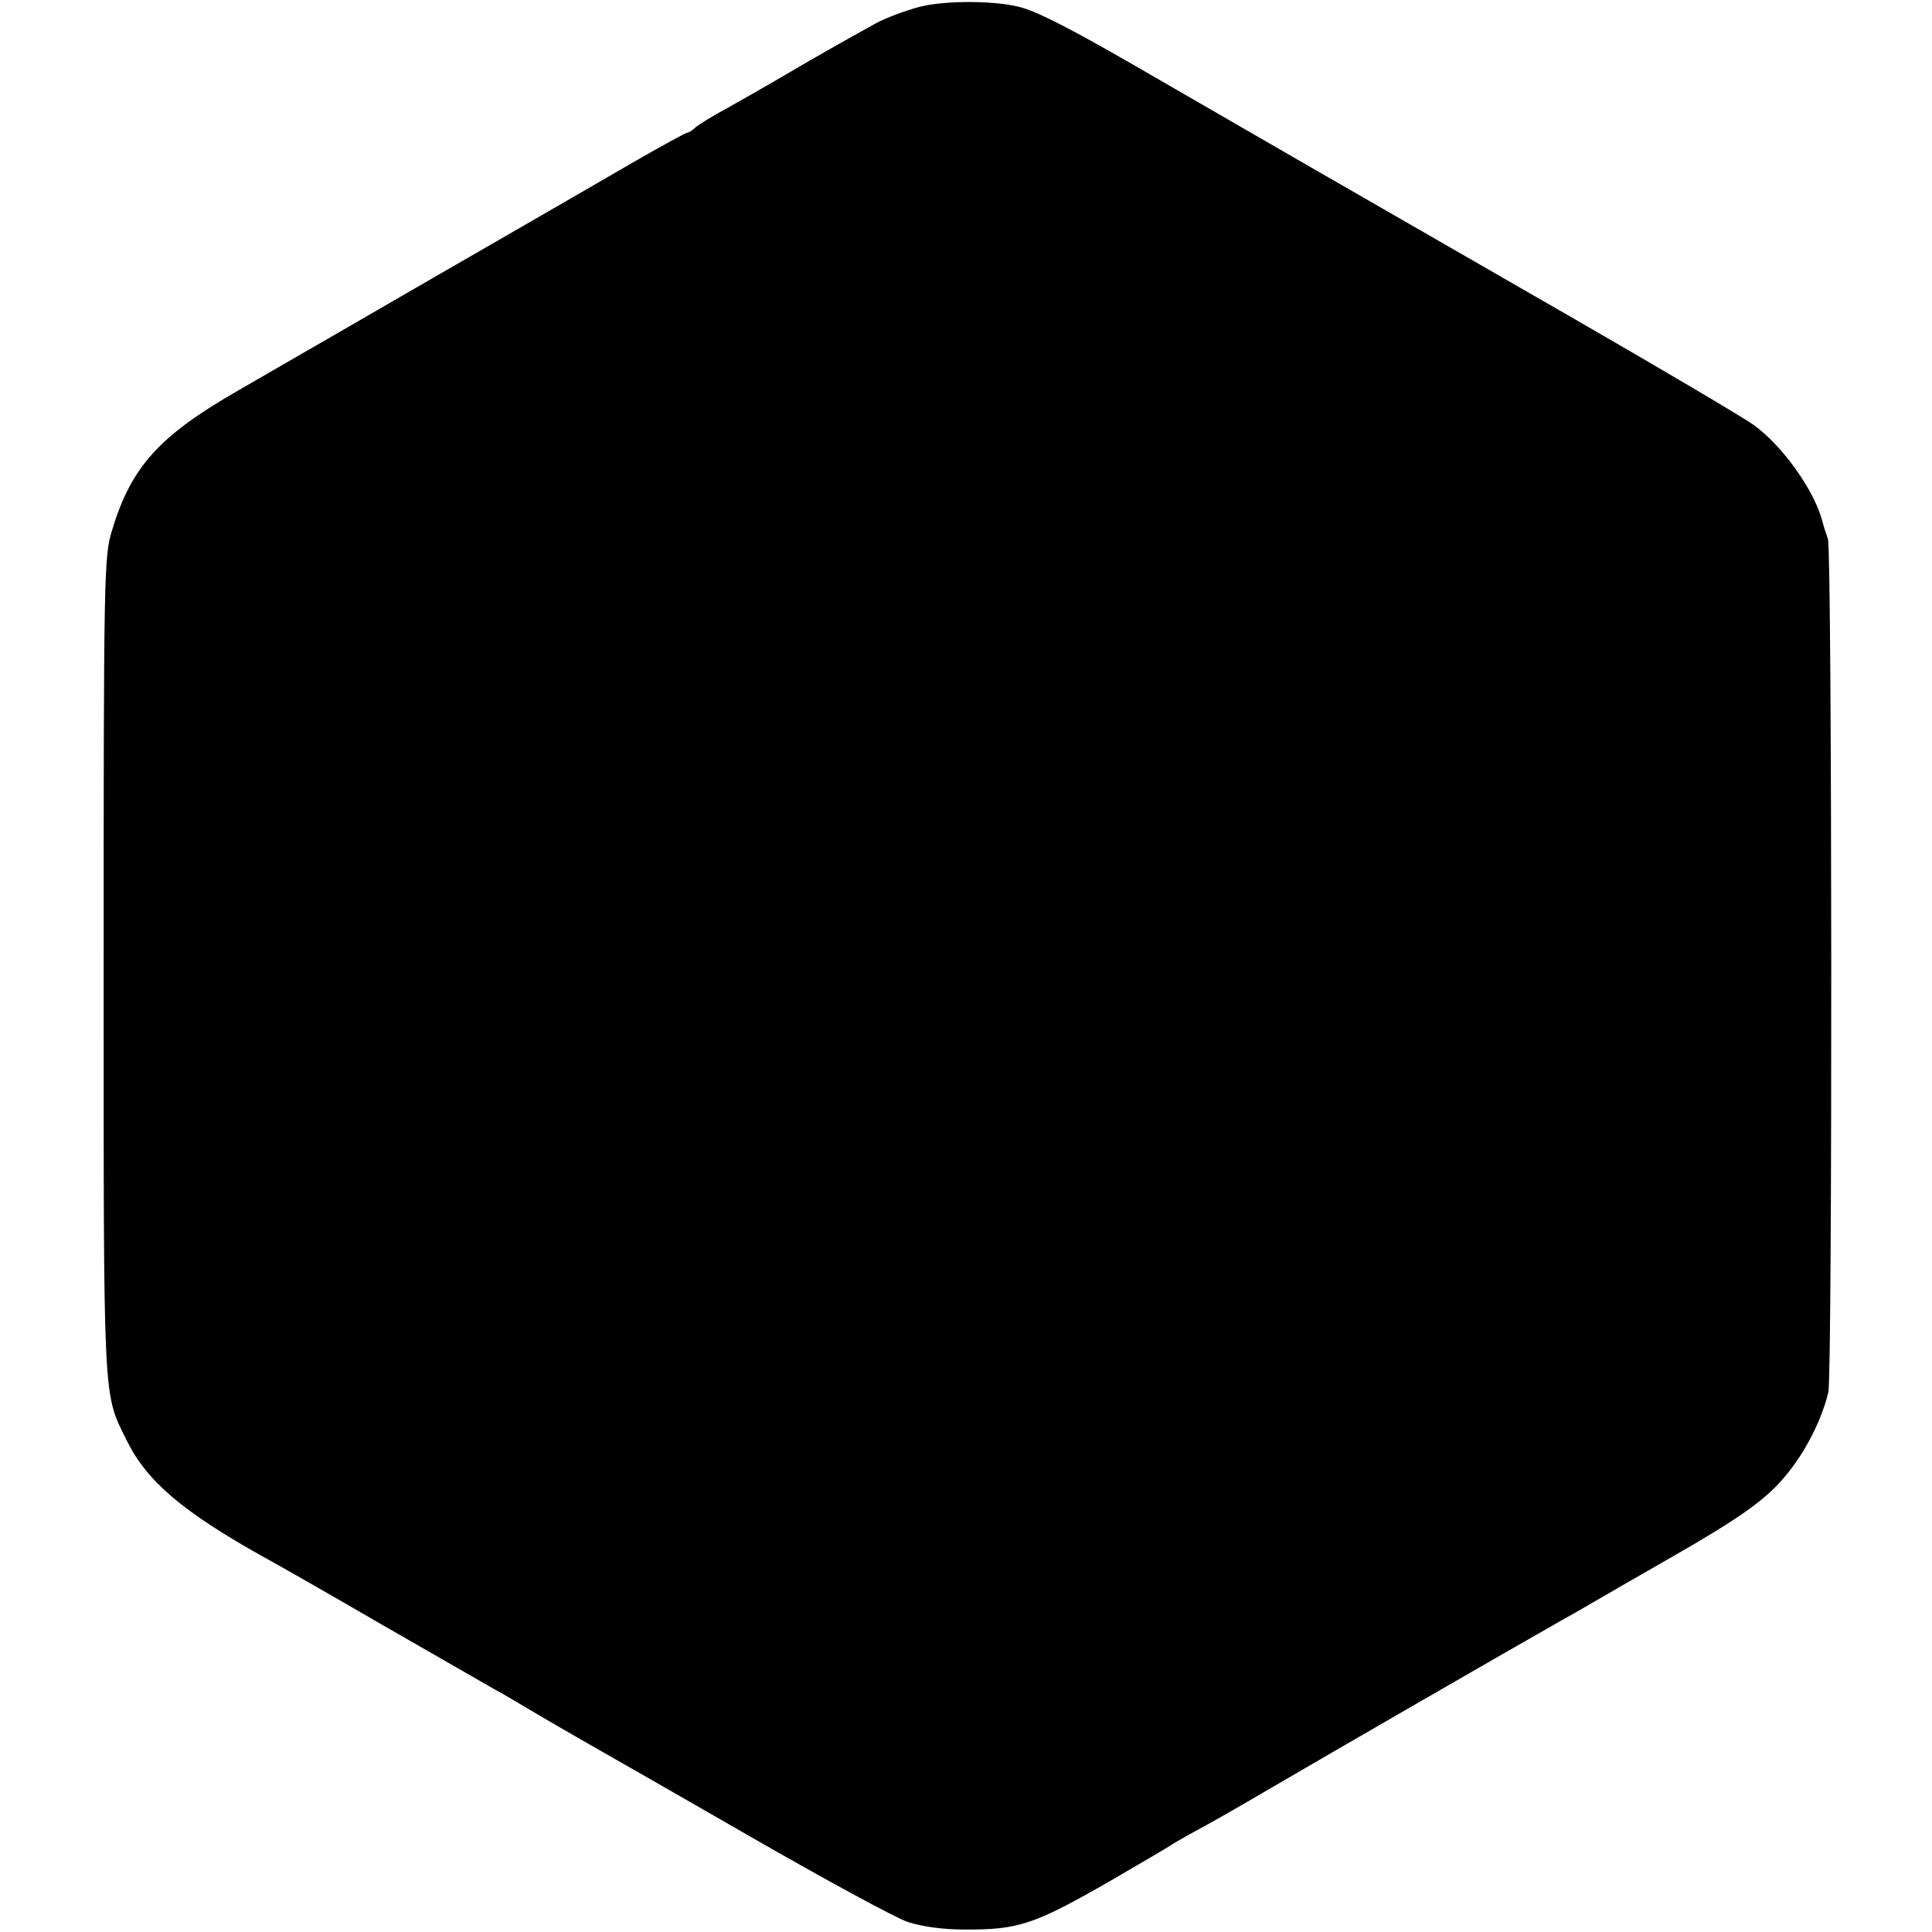 <?xml version="1.0" standalone="no"?>
<!DOCTYPE svg PUBLIC "-//W3C//DTD SVG 20010904//EN"
 "http://www.w3.org/TR/2001/REC-SVG-20010904/DTD/svg10.dtd">
<svg version="1.0" xmlns="http://www.w3.org/2000/svg"
 width="466pt" height="466pt" viewBox="0 0 466 466"
 preserveAspectRatio="xMidYMid meet">
<g transform="translate(0,466) scale(0.1,-0.1)"
fill="#000000" stroke="none">
<path d="M2216 4643 c-33 -9 -79 -26 -103 -39 -90 -50 -131 -73 -218 -124 -49
-29 -115 -66 -145 -83 -30 -16 -62 -36 -71 -43 -8 -8 -18 -14 -21 -14 -4 0
-62 -32 -130 -71 -160 -93 -445 -257 -483 -279 -16 -9 -100 -58 -185 -107 -85
-49 -213 -123 -284 -164 -192 -110 -260 -185 -306 -339 -19 -62 -20 -101 -20
-1050 0 -1065 -2 -1028 55 -1143 48 -99 135 -173 330 -282 28 -15 156 -88 285
-163 129 -74 251 -144 270 -155 19 -10 73 -42 120 -70 47 -27 105 -61 130 -75
25 -14 191 -109 370 -212 179 -103 350 -196 380 -206 35 -11 84 -18 135 -18
132 -1 170 12 356 119 74 43 139 81 144 85 6 4 35 21 65 37 30 16 109 61 175
100 154 90 575 333 695 401 25 14 57 32 72 41 15 9 109 63 210 121 136 78 197
120 240 163 59 59 109 150 128 229 10 45 9 2030 -1 2058 -3 8 -10 29 -14 45
-21 75 -95 179 -165 230 -25 18 -223 135 -440 260 -529 304 -834 480 -1017
586 -174 101 -260 146 -306 160 -58 18 -188 19 -251 2z"/>
</g>
</svg>
